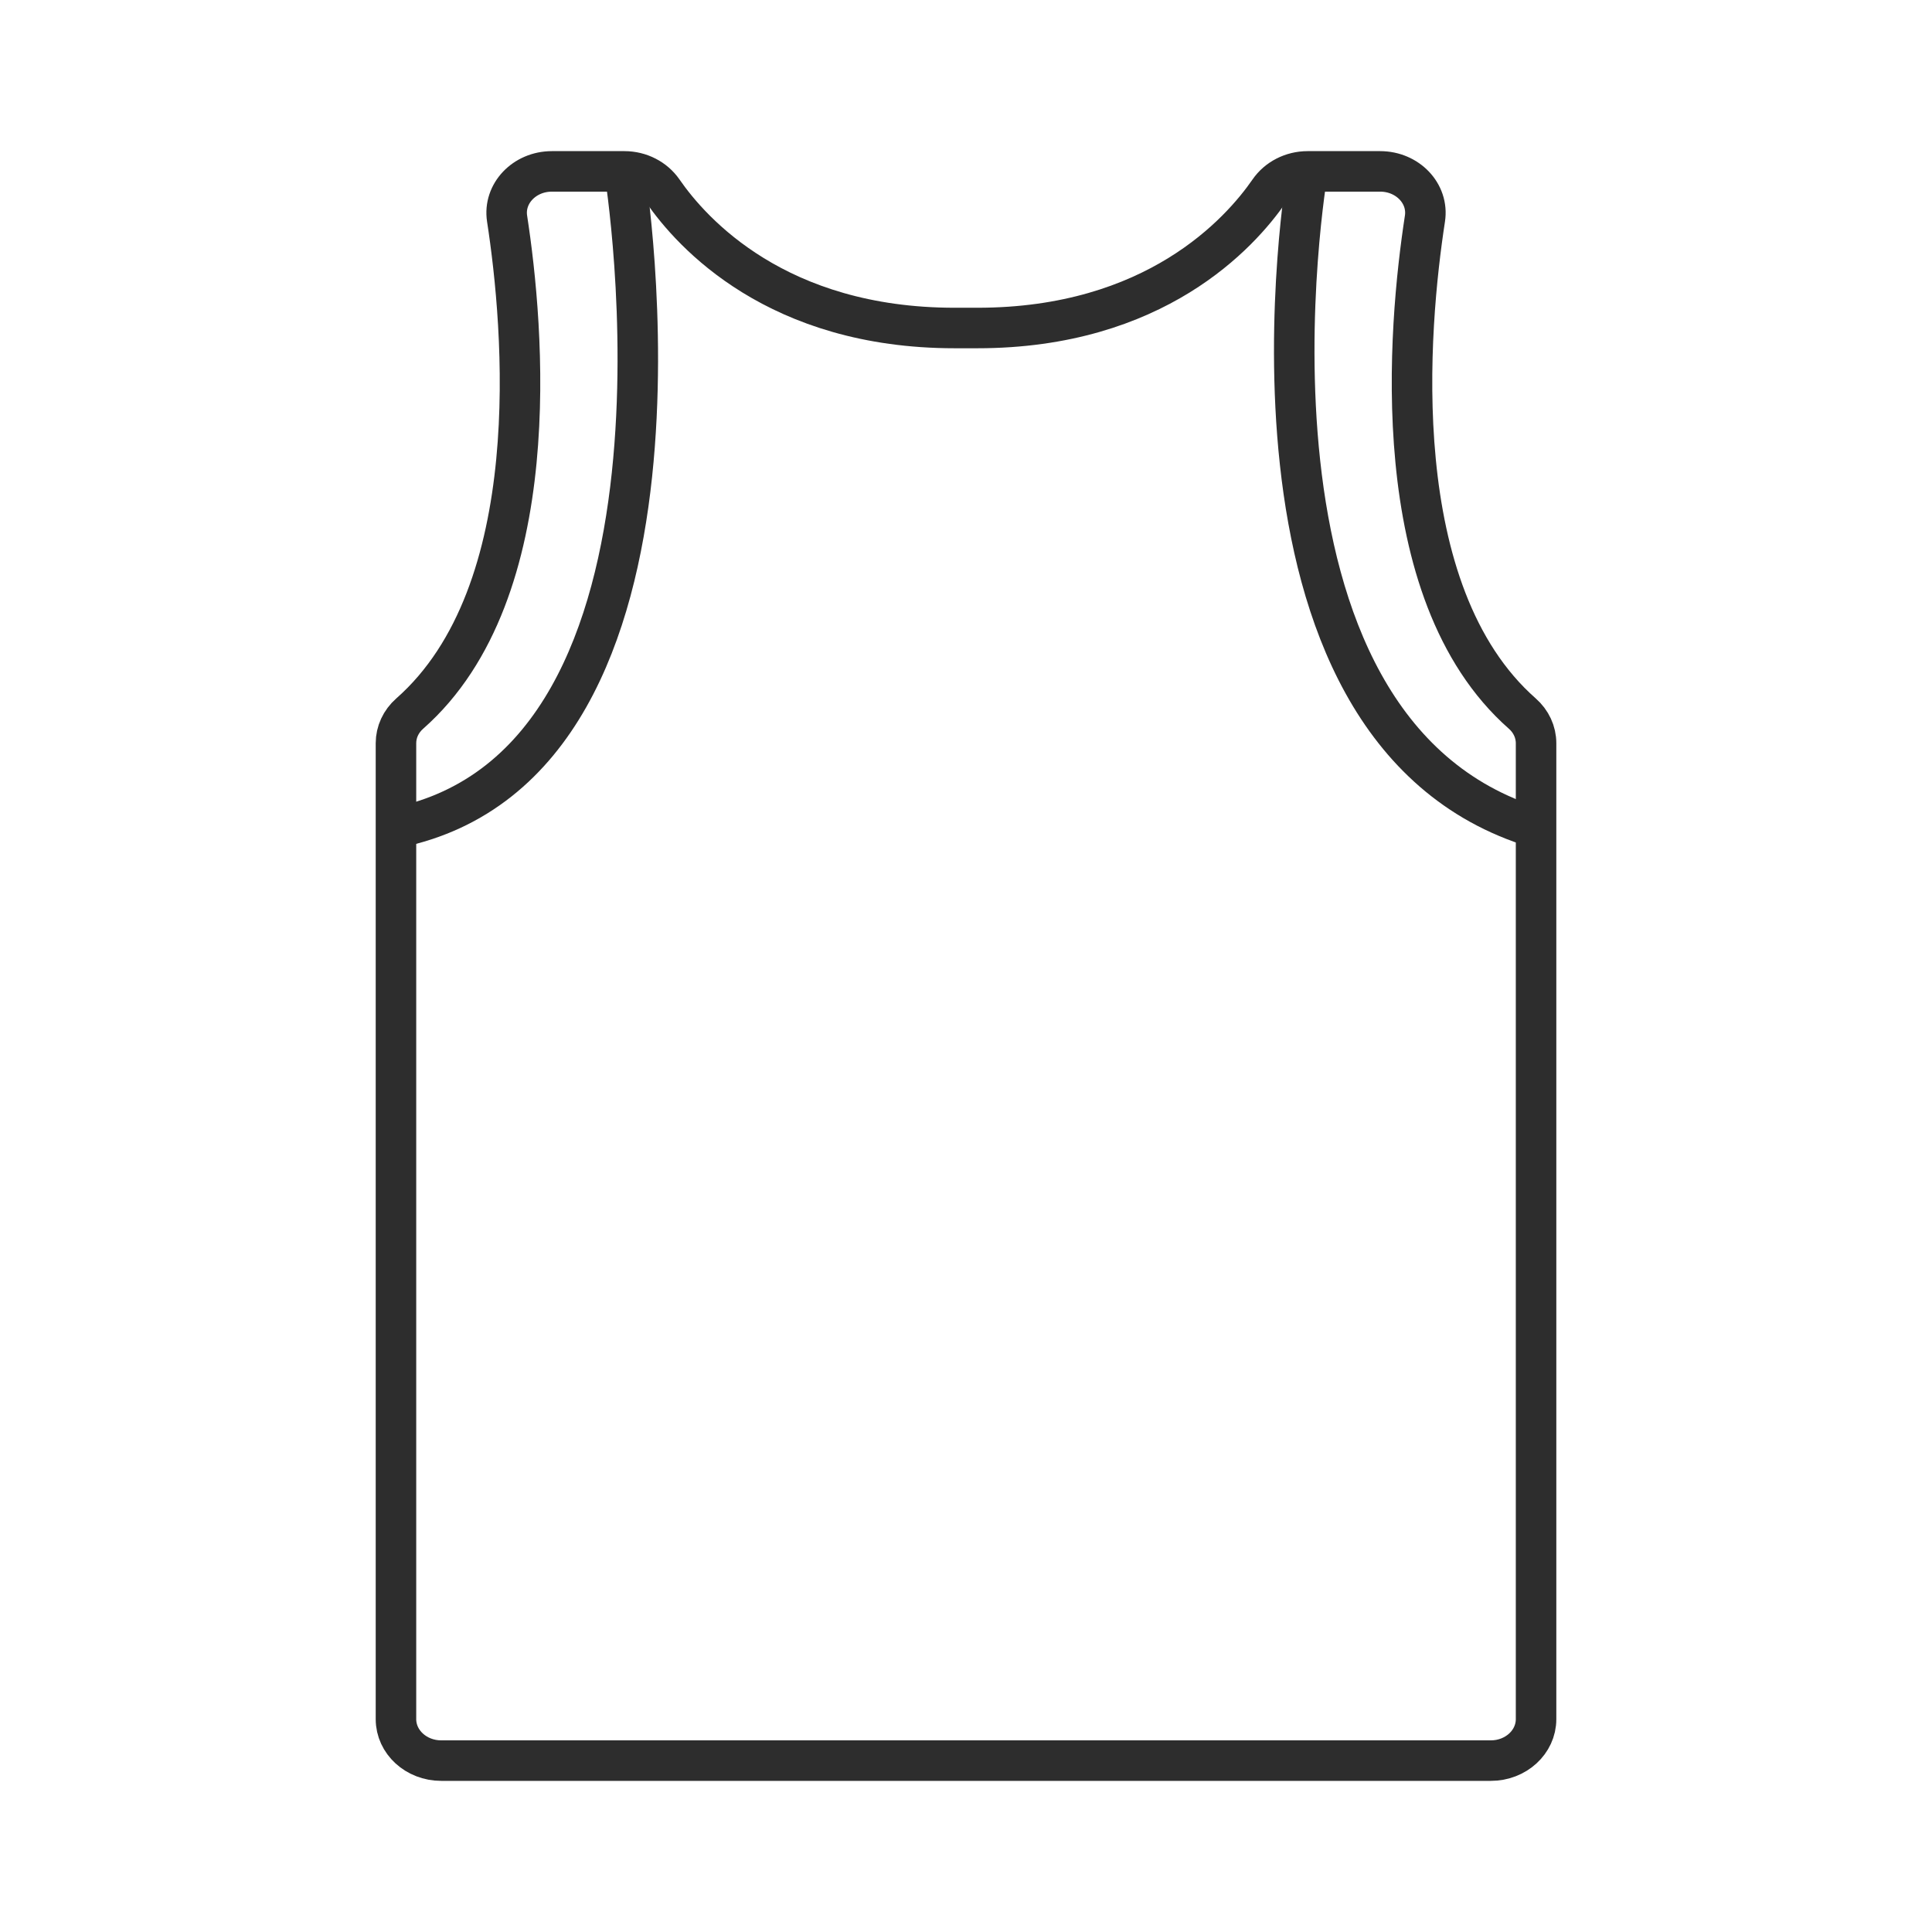 <?xml version="1.0" encoding="UTF-8"?>
<svg width="62px" height="62px" viewBox="0 0 62 62" version="1.1" xmlns="http://www.w3.org/2000/svg" xmlns:xlink="http://www.w3.org/1999/xlink">
    <title>7DEC8740-D5CE-4FB5-9D6A-762DBF70F86A</title>
    <g id="product-category" stroke="none" stroke-width="1" fill="none" fill-rule="evenodd">
        <g id="Product_Inner-page" transform="translate(-808, -890)" stroke="#2D2D2D" stroke-width="1.3">
            <g id="Group-9" transform="translate(802, 890)">
                <g id="icon/62/sportwear" transform="translate(6, 0)">
                    <g id="sportwear" transform="translate(12.707, 5.5)">
                        <path d="M7.337,0 C7.337,0 10.412,18.941 0,21.065" id="Stroke-1"></path>
                        <path d="M18.659,51 L35.135,51 C35.937,51 36.587,50.405 36.587,49.67 L36.587,18.35 C36.587,17.992 36.429,17.649 36.146,17.4 C31.716,13.499 32.487,4.983 33.021,1.515 C33.144,0.714 32.467,0 31.583,0 L29.256,0 C28.753,0 28.29,0.241 28.022,0.63 C27.09,1.979 24.356,5.026 18.659,5.026 L17.928,5.026 C12.231,5.026 9.497,1.979 8.565,0.63 C8.296,0.241 7.834,0 7.331,0 L5.004,0 C4.12,0 3.443,0.714 3.566,1.515 C4.1,4.983 4.871,13.499 0.441,17.4 C0.158,17.649 0,17.992 0,18.35 L0,49.67 C0,50.405 0.65,51 1.452,51 L17.928,51 L18.659,51 Z" id="Stroke-3"></path>
                        <path d="M29.253,0 C29.253,0 26.169,17.912 36.587,21.065" id="Stroke-5"></path>
                    </g>
                </g>
            </g>
        </g>
    </g>
</svg>